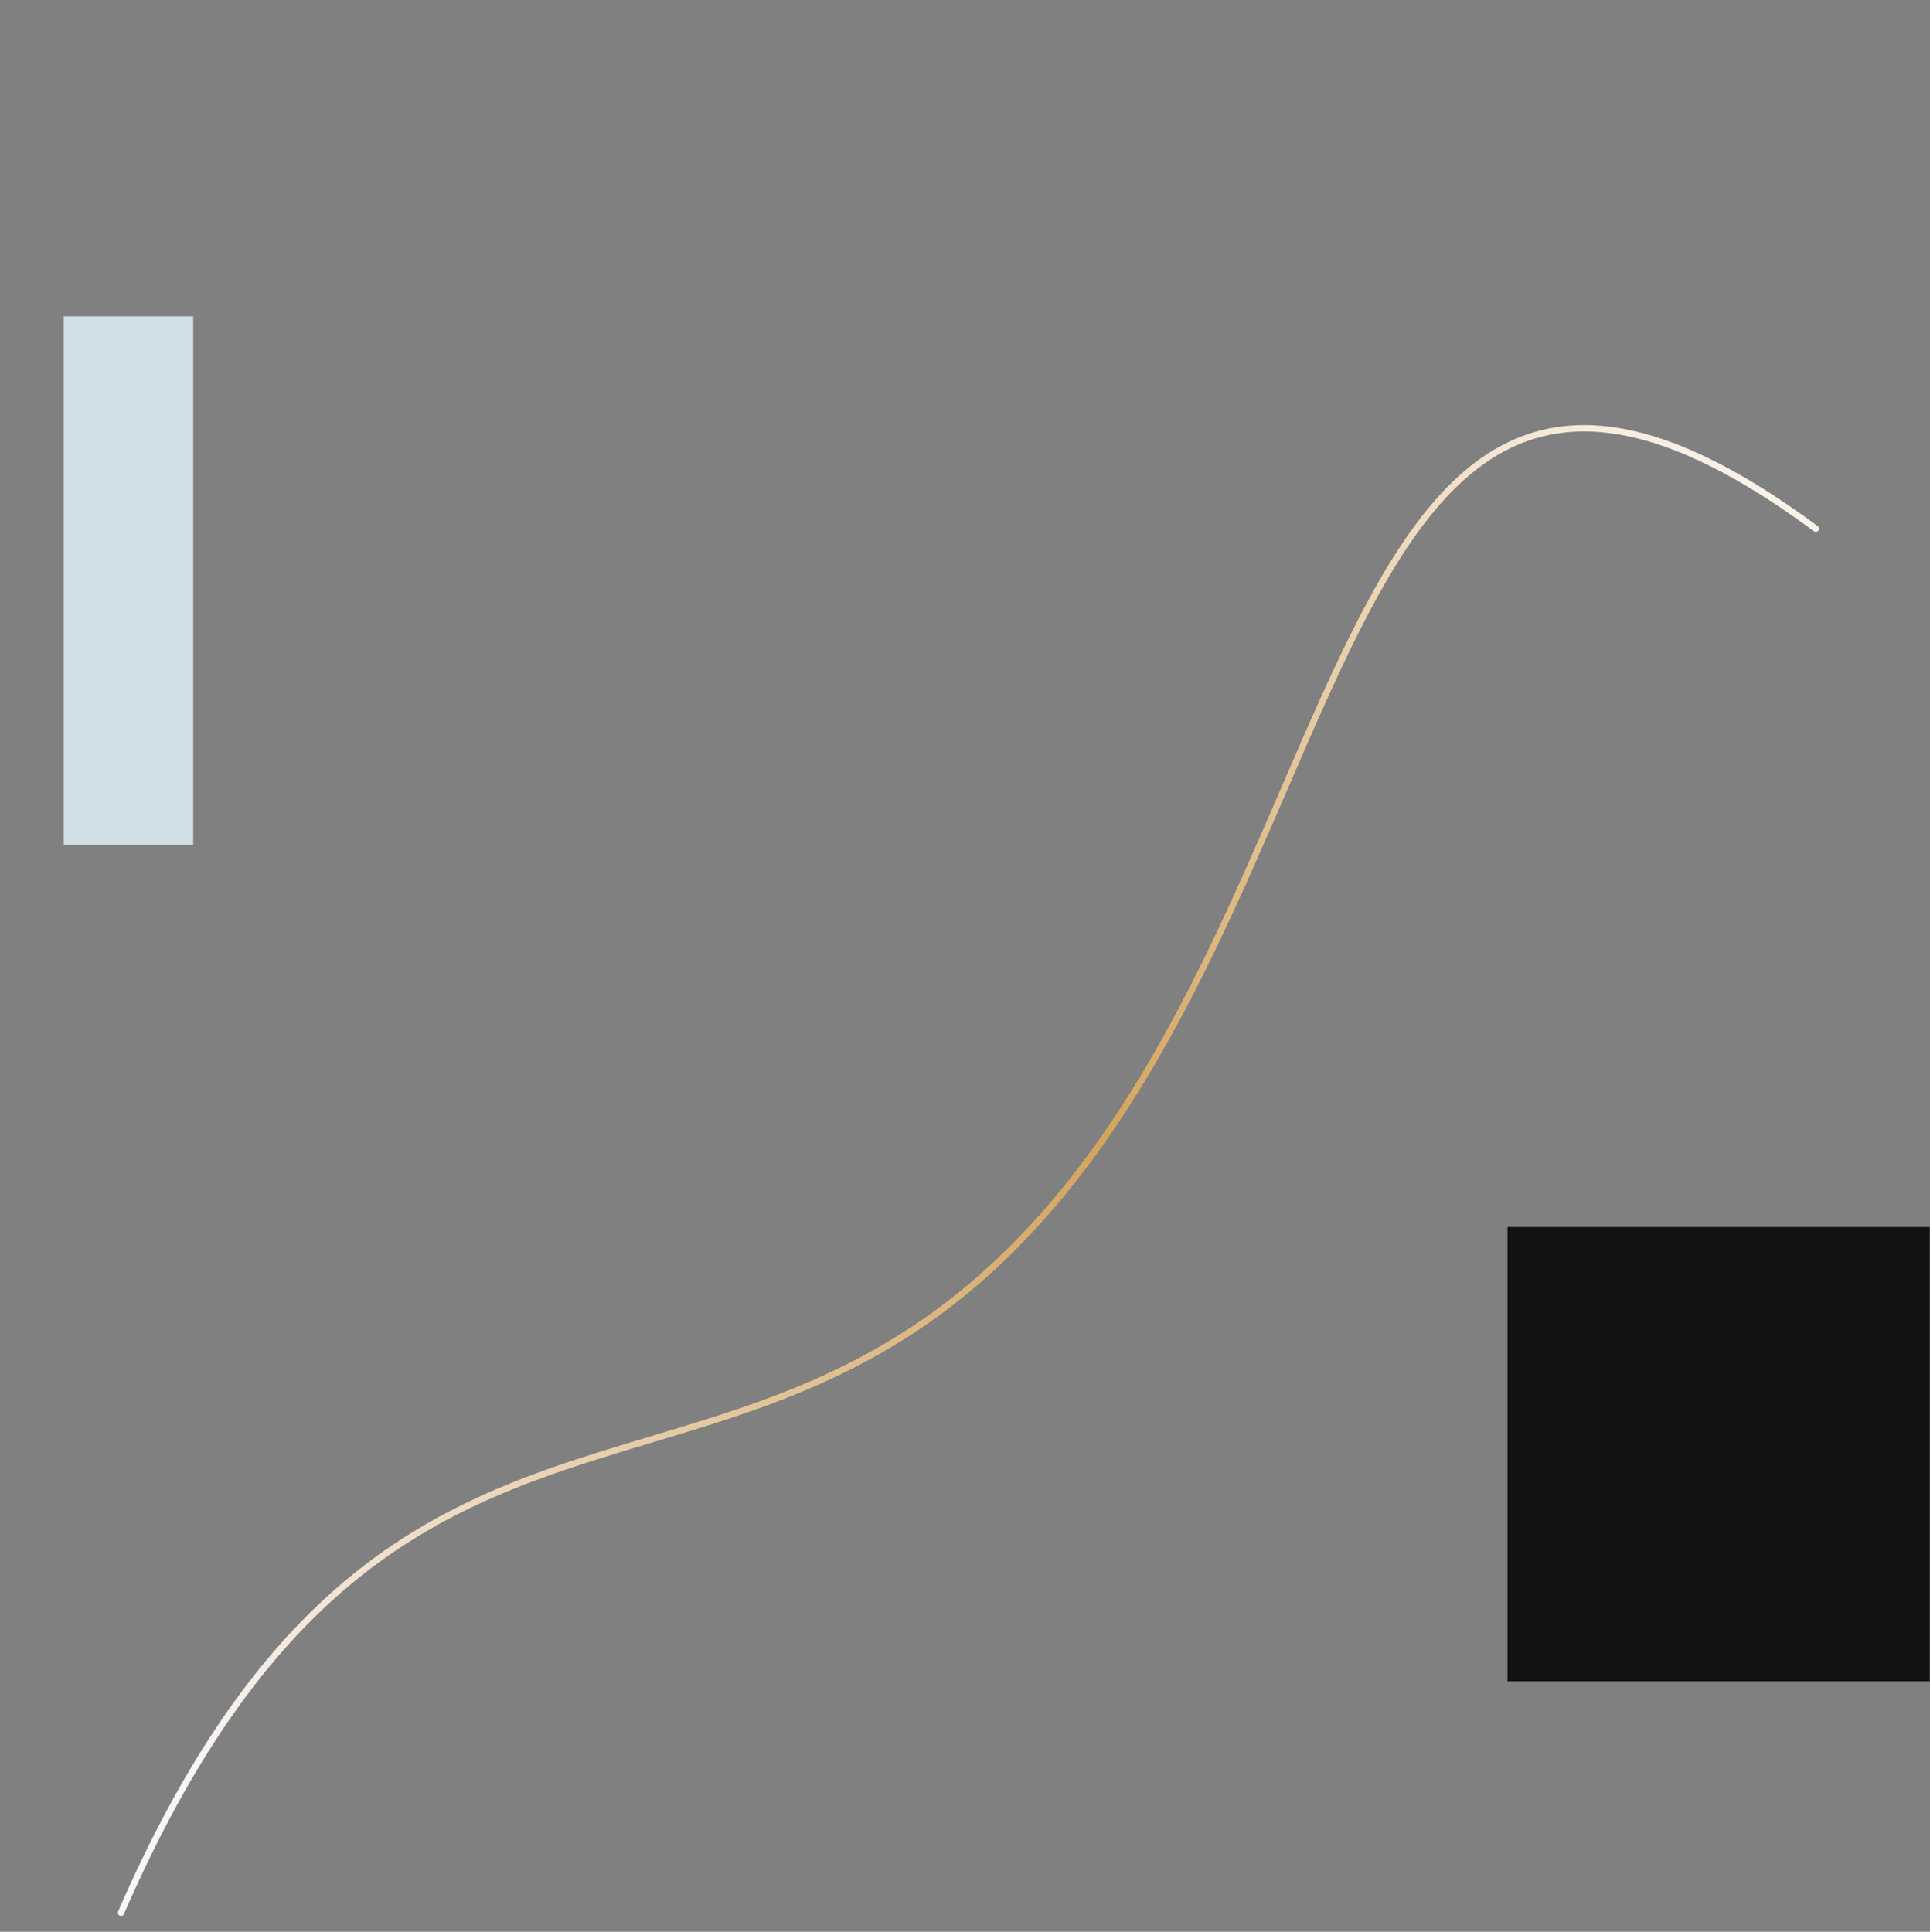 <svg width="909" height="910" viewBox="0 0 909 910" fill="none" xmlns="http://www.w3.org/2000/svg">
<rect x="0" y="0" width="909" height="910" fill="#808080" stroke="none"/>
<mask id="mask0_321_1039" style="mask-type:alpha" maskUnits="userSpaceOnUse" x="0" y="0" width="909" height="910">
<rect width="909" height="910" fill="#D9D9D9"/>
</mask>
<g mask="url(#mask0_321_1039)">
<path d="M57 901C175.5 628.5 326.8 725.562 466.505 597.915C647 433 617.5 73 855.22 249.051" stroke="url(#paint0_linear_321_1039)" stroke-width="3" stroke-linecap="round"/>
<rect x="30" y="149" width="61" height="249" fill="#D0DEE5"/>
<rect x="710" y="578" width="199" height="214" fill="#121212"/>
</g>
<defs>
<linearGradient id="paint0_linear_321_1039" x1="203.627" y1="937.147" x2="890.854" y2="184.974" gradientUnits="userSpaceOnUse">
<stop stop-color="#F9F6F6"/>
<stop offset="0.5" stop-color="#D4A45C"/>
<stop offset="1" stop-color="white"/>
<stop offset="1" stop-color="#F9F6F6"/>
</linearGradient>
</defs>
</svg>
